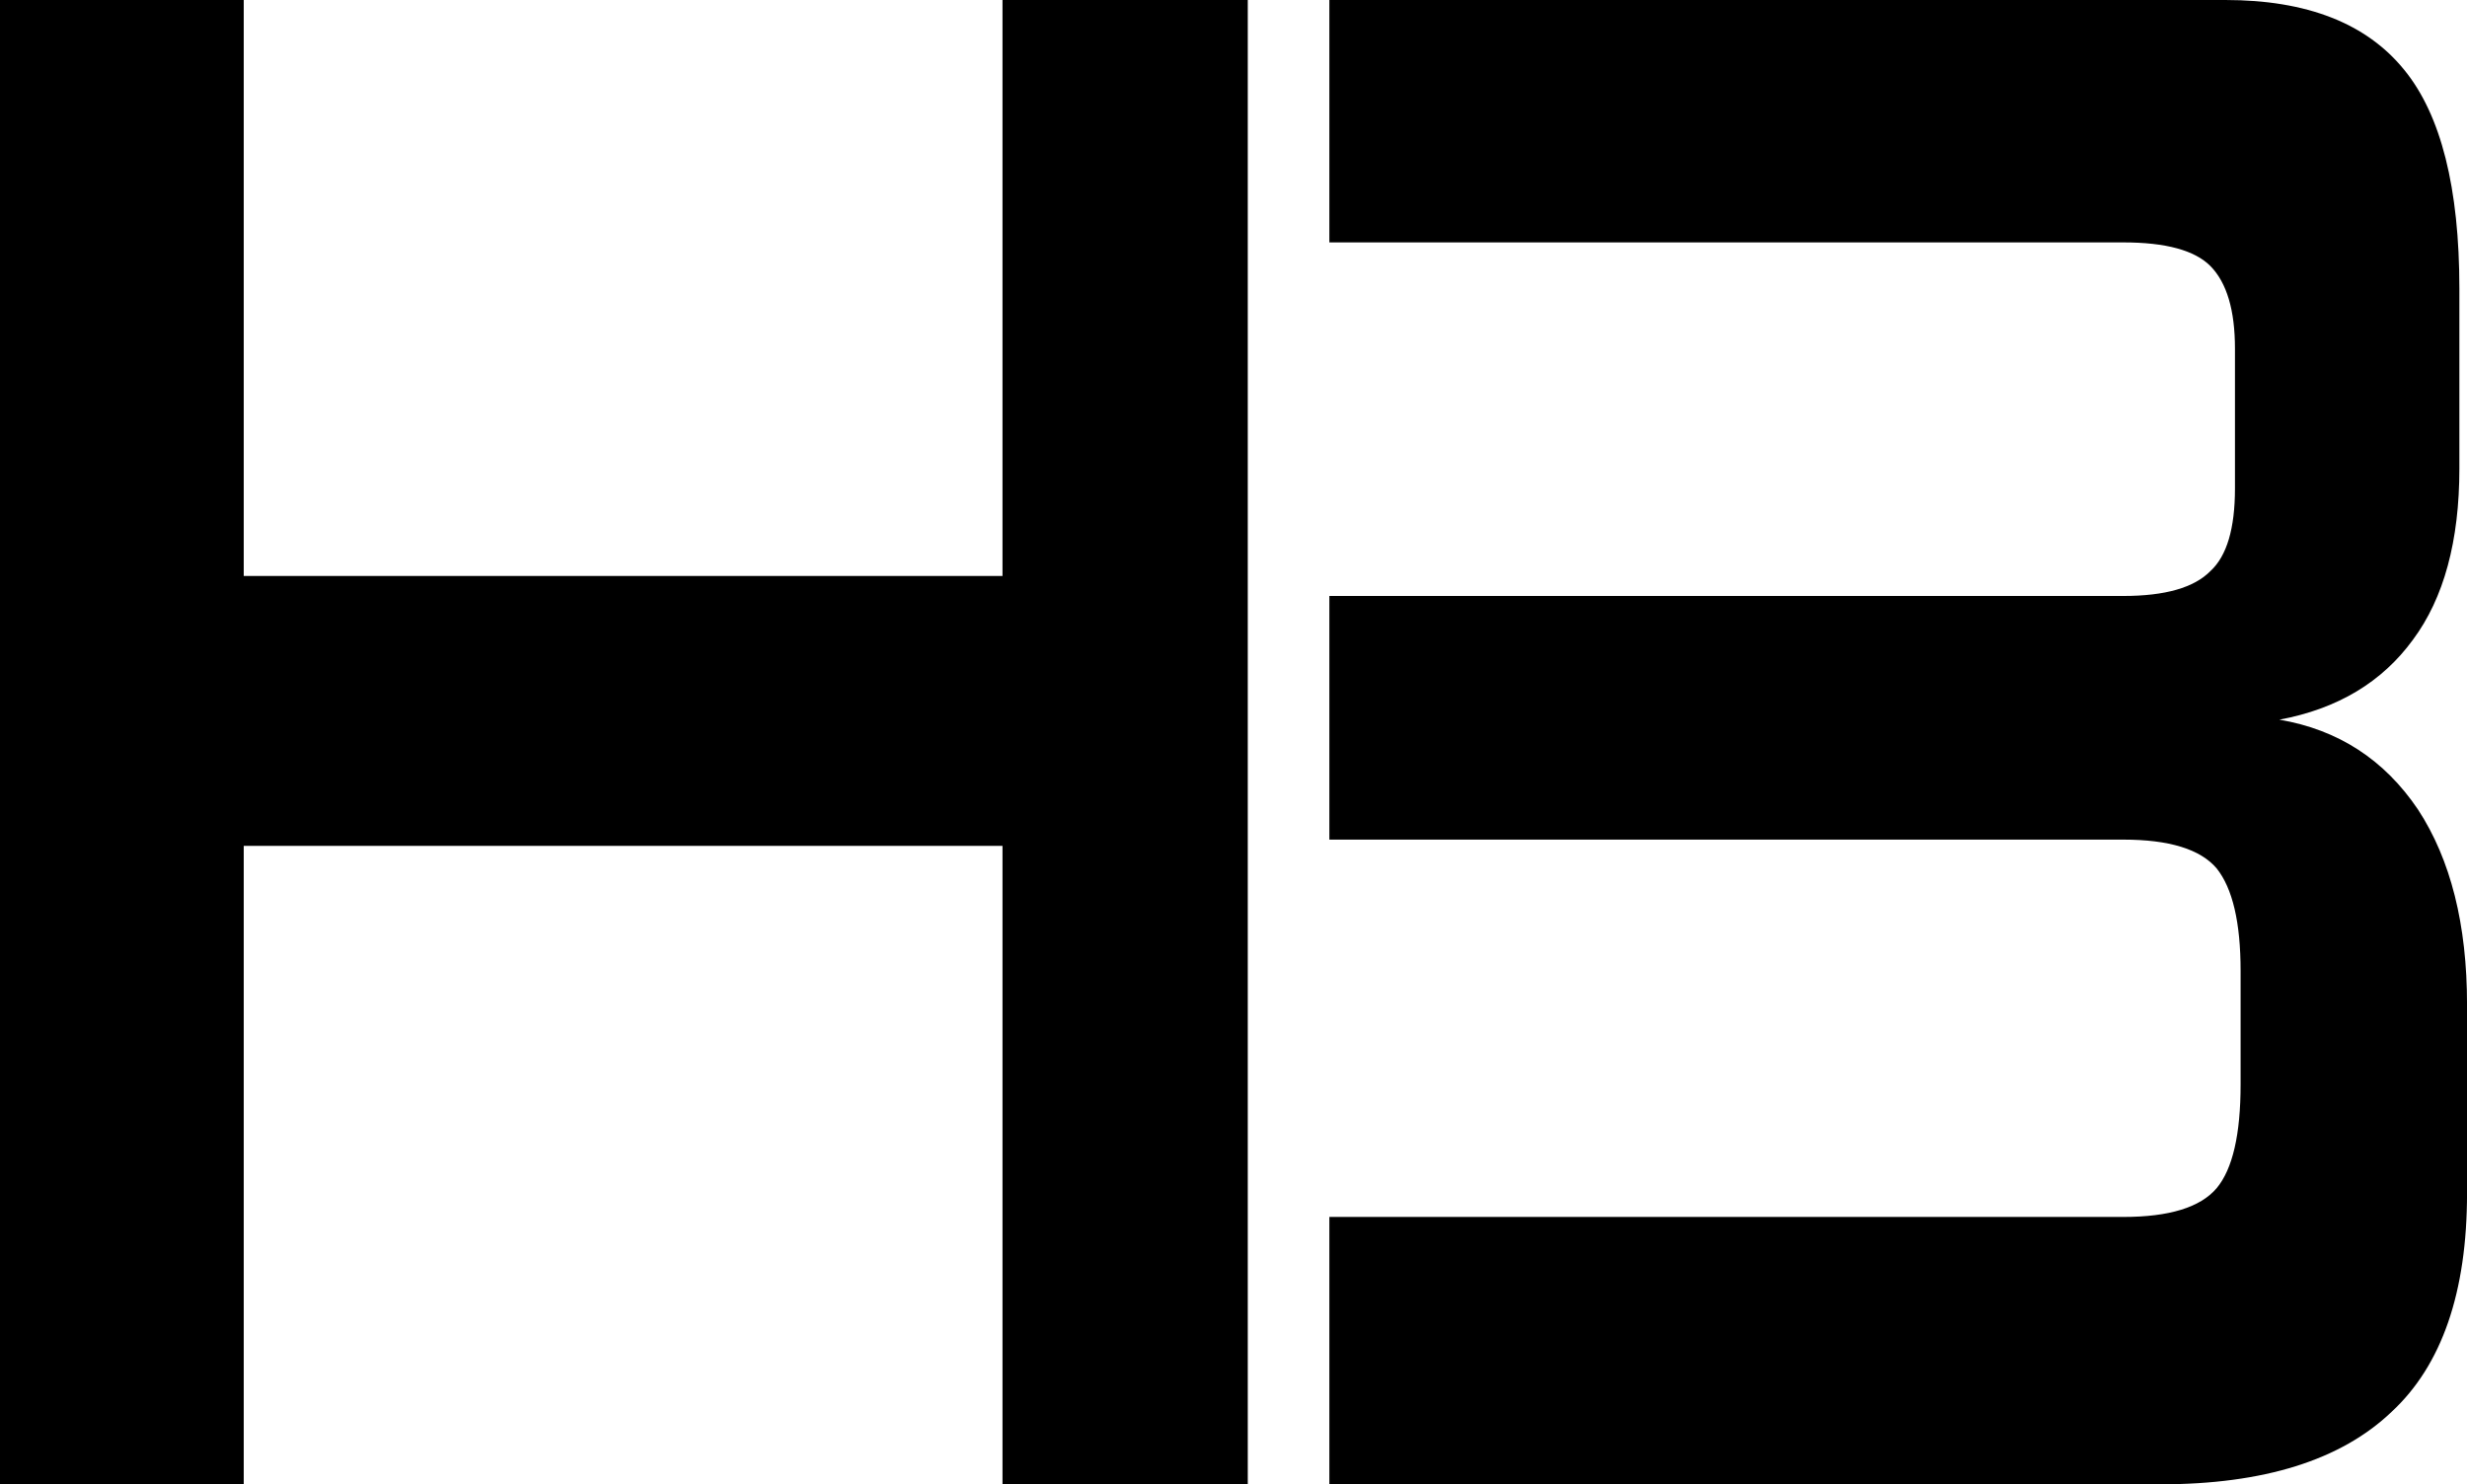<?xml version="1.0" encoding="UTF-8"?>
<svg id="Ebene_1" data-name="Ebene 1" xmlns="http://www.w3.org/2000/svg" viewBox="0 0 1310.62 788.64">
  <path d="m0,788.64V0h129.49v306.03h403.1V0h130.3v788.64h-130.3v-339.22H129.49v339.22H0Z"/>
  <path d="m706.24,788.64v-142.06h421.79c24.38,0,40.91-5.08,49.58-15.27,8.49-10.18,12.73-28.54,12.73-55.1v-60.41c0-25.66-4.25-43.81-12.73-54.43-8.67-10.18-25.19-15.27-49.58-15.27h-421.79v-129.45h421.79c22.21,0,37.66-4.42,46.32-13.28,8.67-7.97,13-22.57,13-43.81v-74.35c0-20.35-4.33-34.96-13-43.81-8.31-8.4-23.75-12.61-46.32-12.61h-421.79V0h475.98c43.34,0,75.04,12.4,95.09,37.17,19.5,23.9,29.26,62.63,29.26,116.17v95.59c0,38.5-8.22,68.82-24.65,90.95-16.44,22.57-40.09,36.74-70.98,42.49,31.24,5.31,55.81,21.24,73.69,47.8,17.34,26.55,26.01,61.07,26.01,103.56v100.24c0,52.67-13.37,91.39-40.09,116.17-26.91,25.67-67.91,38.5-122.99,38.5h-441.3Z"/>
</svg>
